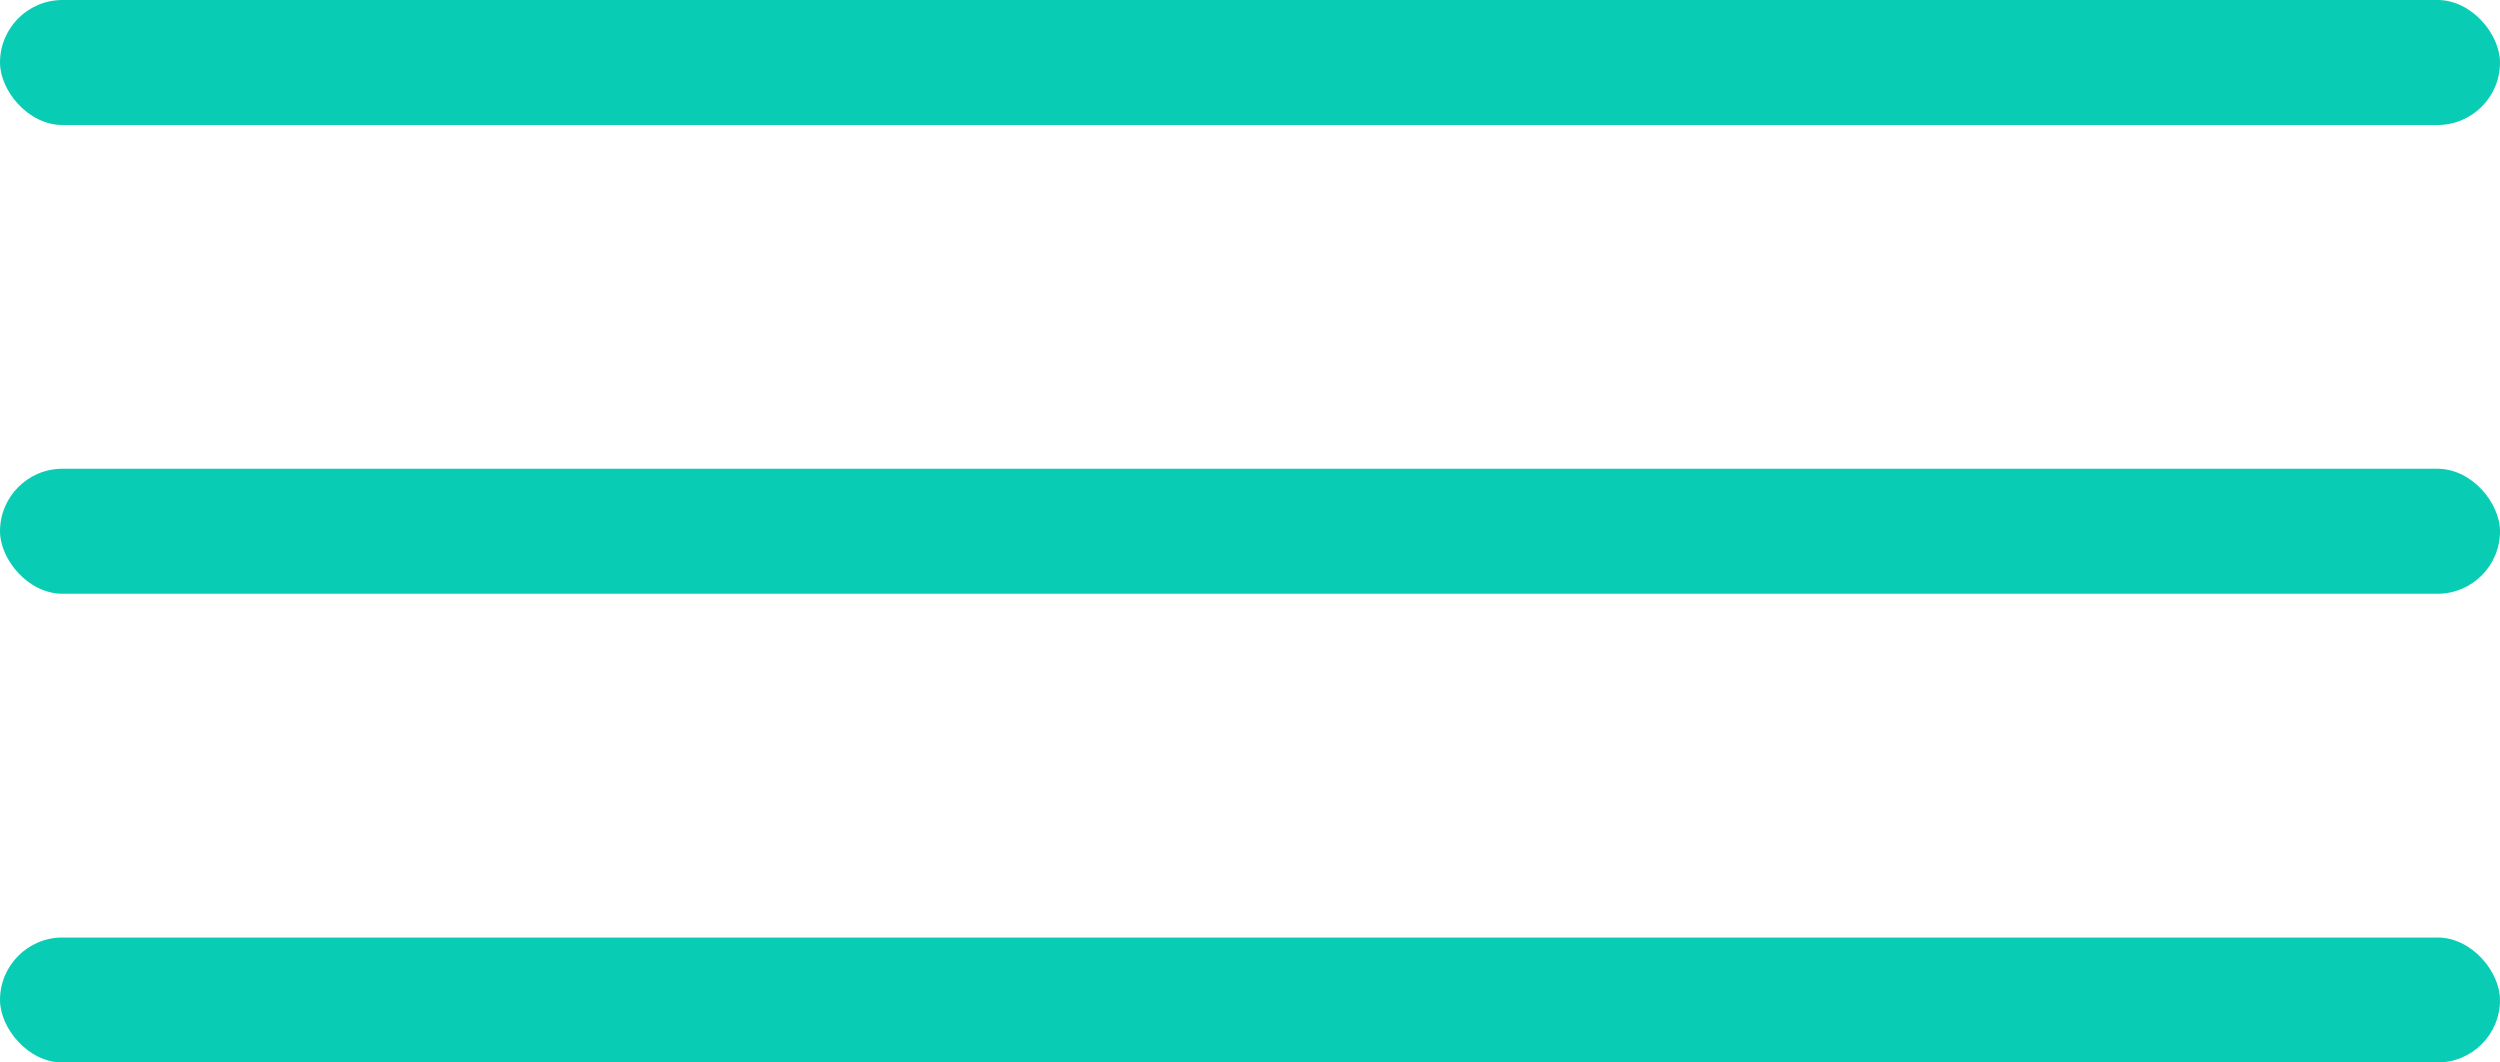 <svg xmlns="http://www.w3.org/2000/svg" width="80" height="34" viewBox="0 0 80 34">
  <g id="menu" transform="translate(-1087 -341)">
    <rect id="Rectangle_44" data-name="Rectangle 44" width="80" height="4" rx="2" transform="translate(1087 341)" fill="#09CCB5"/>
    <rect id="Rectangle_46" data-name="Rectangle 46" width="80" height="4" rx="2" transform="translate(1087 356)" fill="#09CCB5"/>
    <rect id="Rectangle_47" data-name="Rectangle 47" width="80" height="4" rx="2" transform="translate(1087 371)" fill="#09CCB5"/>
  </g>
</svg>
